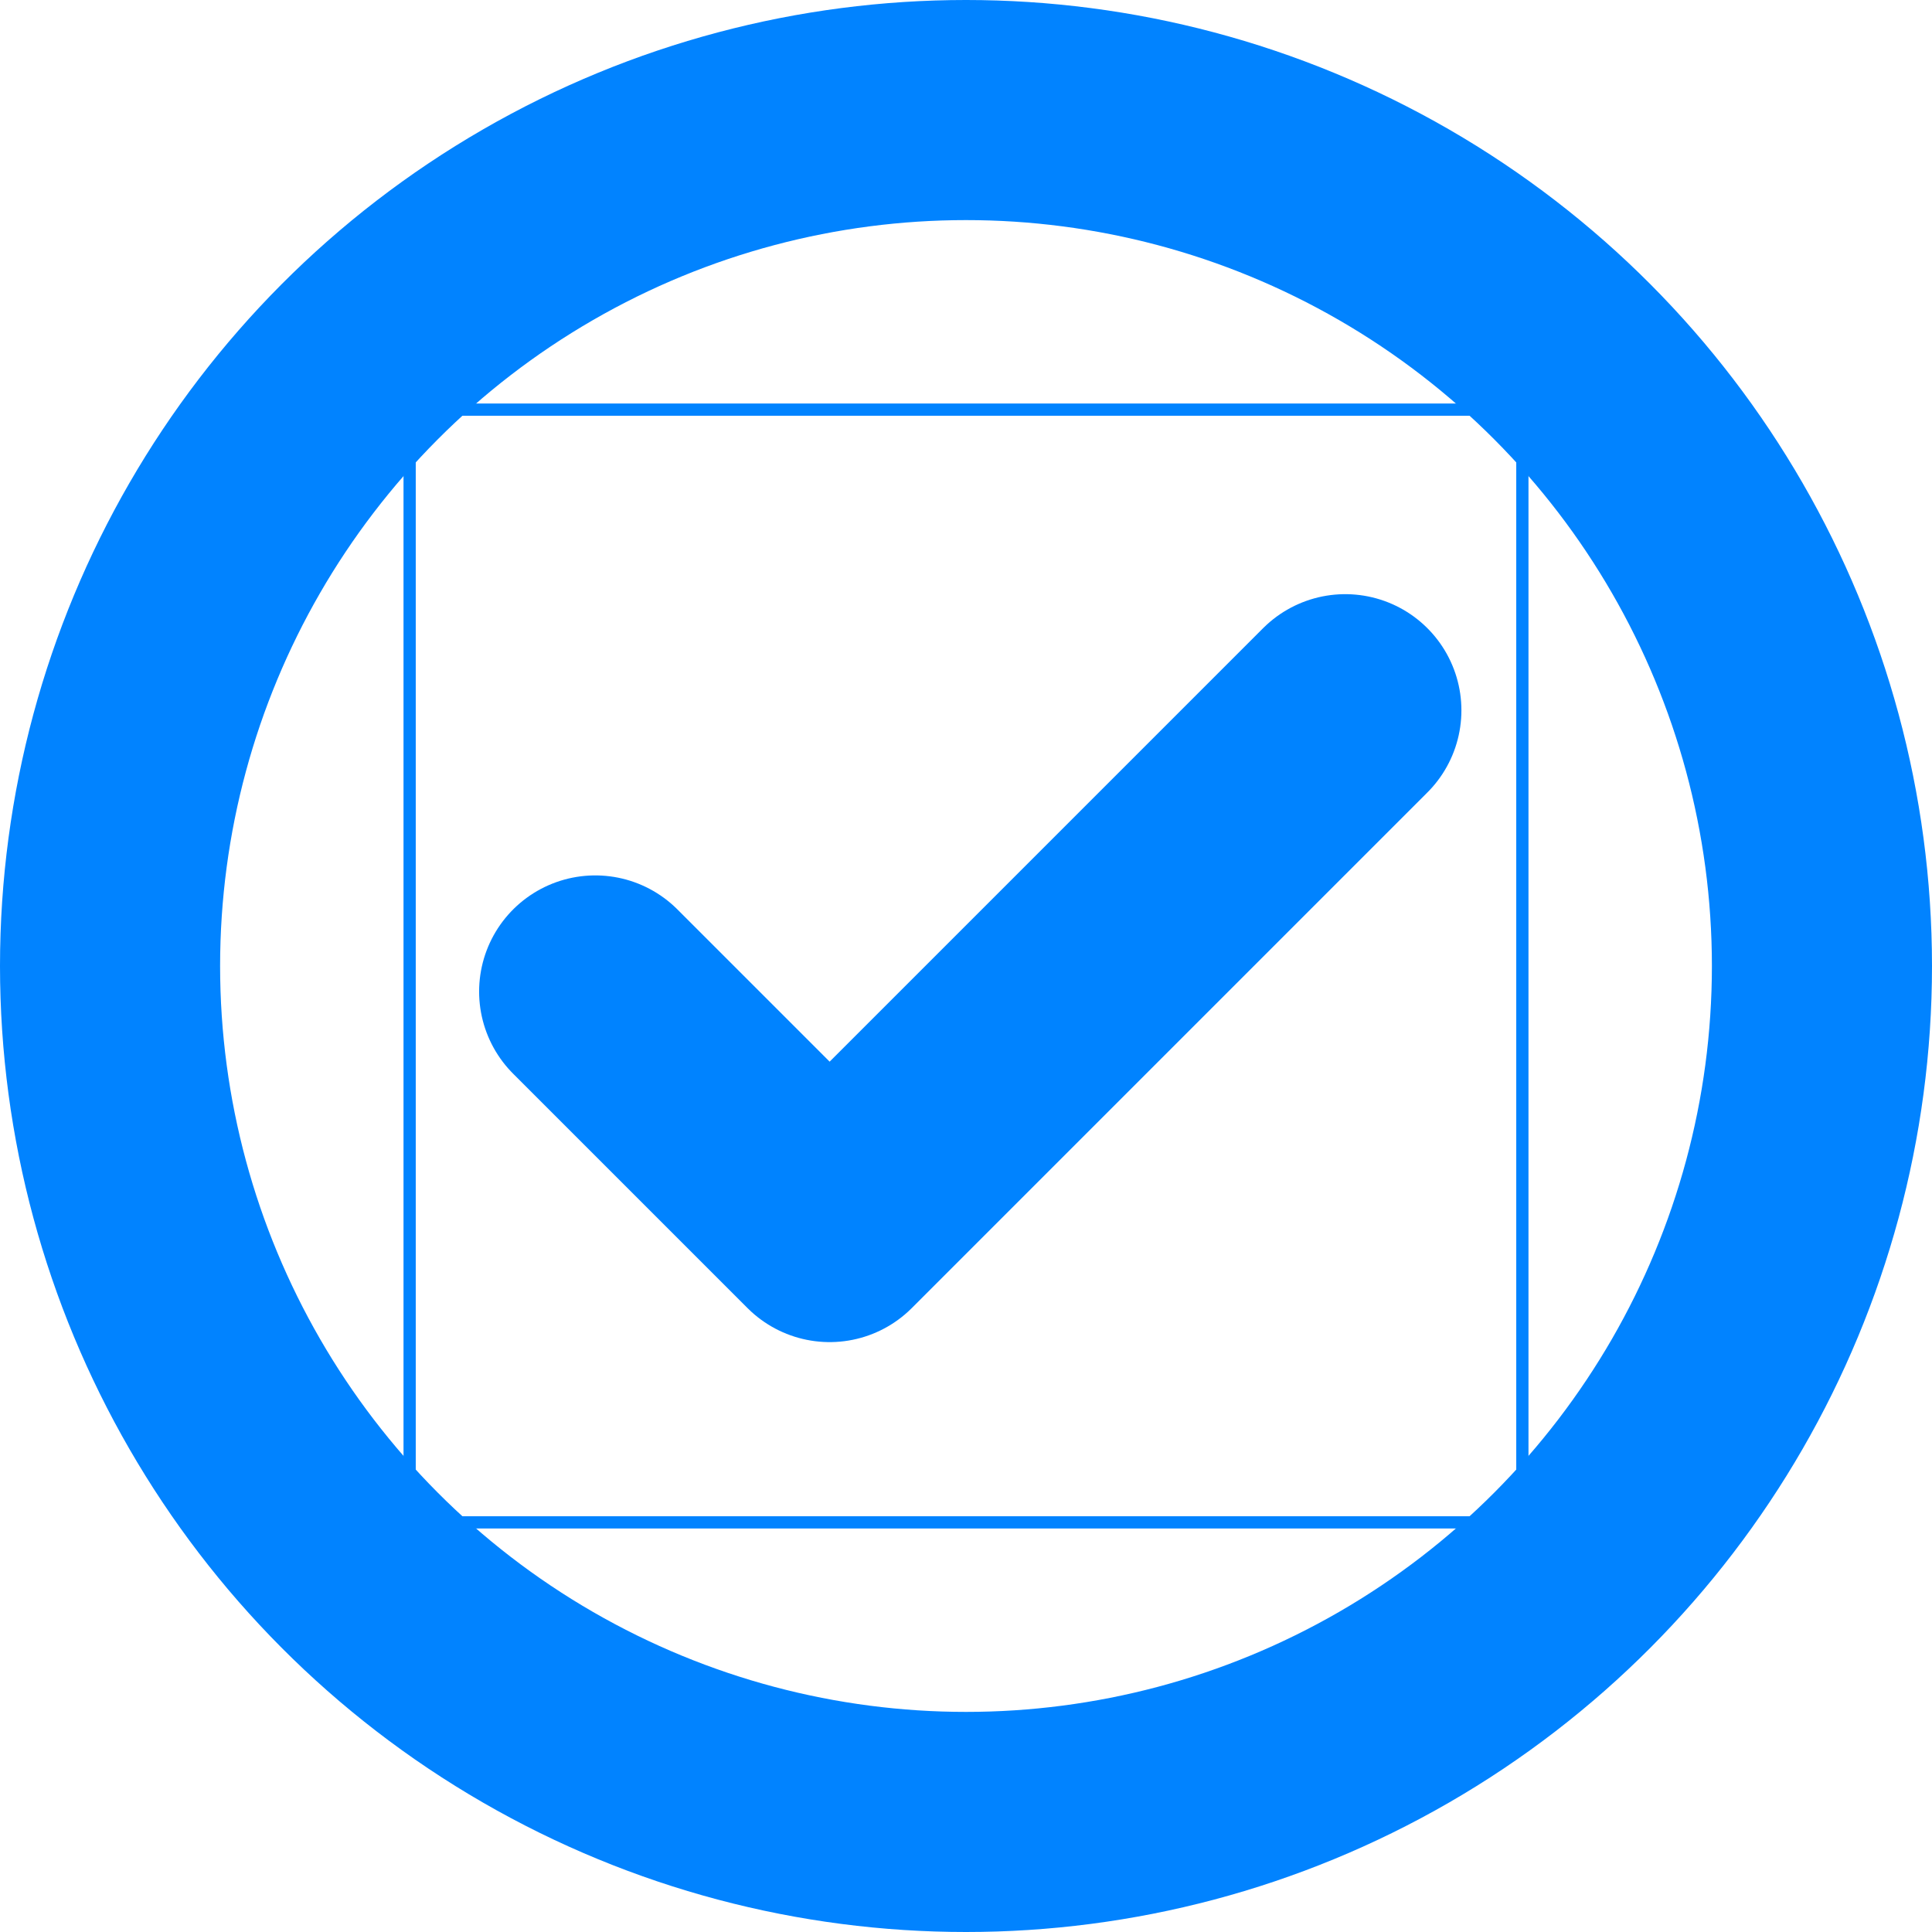 <svg width="158" height="158" viewBox="0 0 158 158" fill="none" xmlns="http://www.w3.org/2000/svg">
<circle cx="79" cy="79" r="70" stroke="#0183FF" stroke-width="18"/>
<rect x="33.5" y="33.5" width="91" height="91" stroke="#0183FF"/>
<path d="M110.015 58.091L67.849 100.258L48.682 81.091" stroke="#0083FF" stroke-width="19" stroke-linecap="round" stroke-linejoin="round"/>
</svg>
